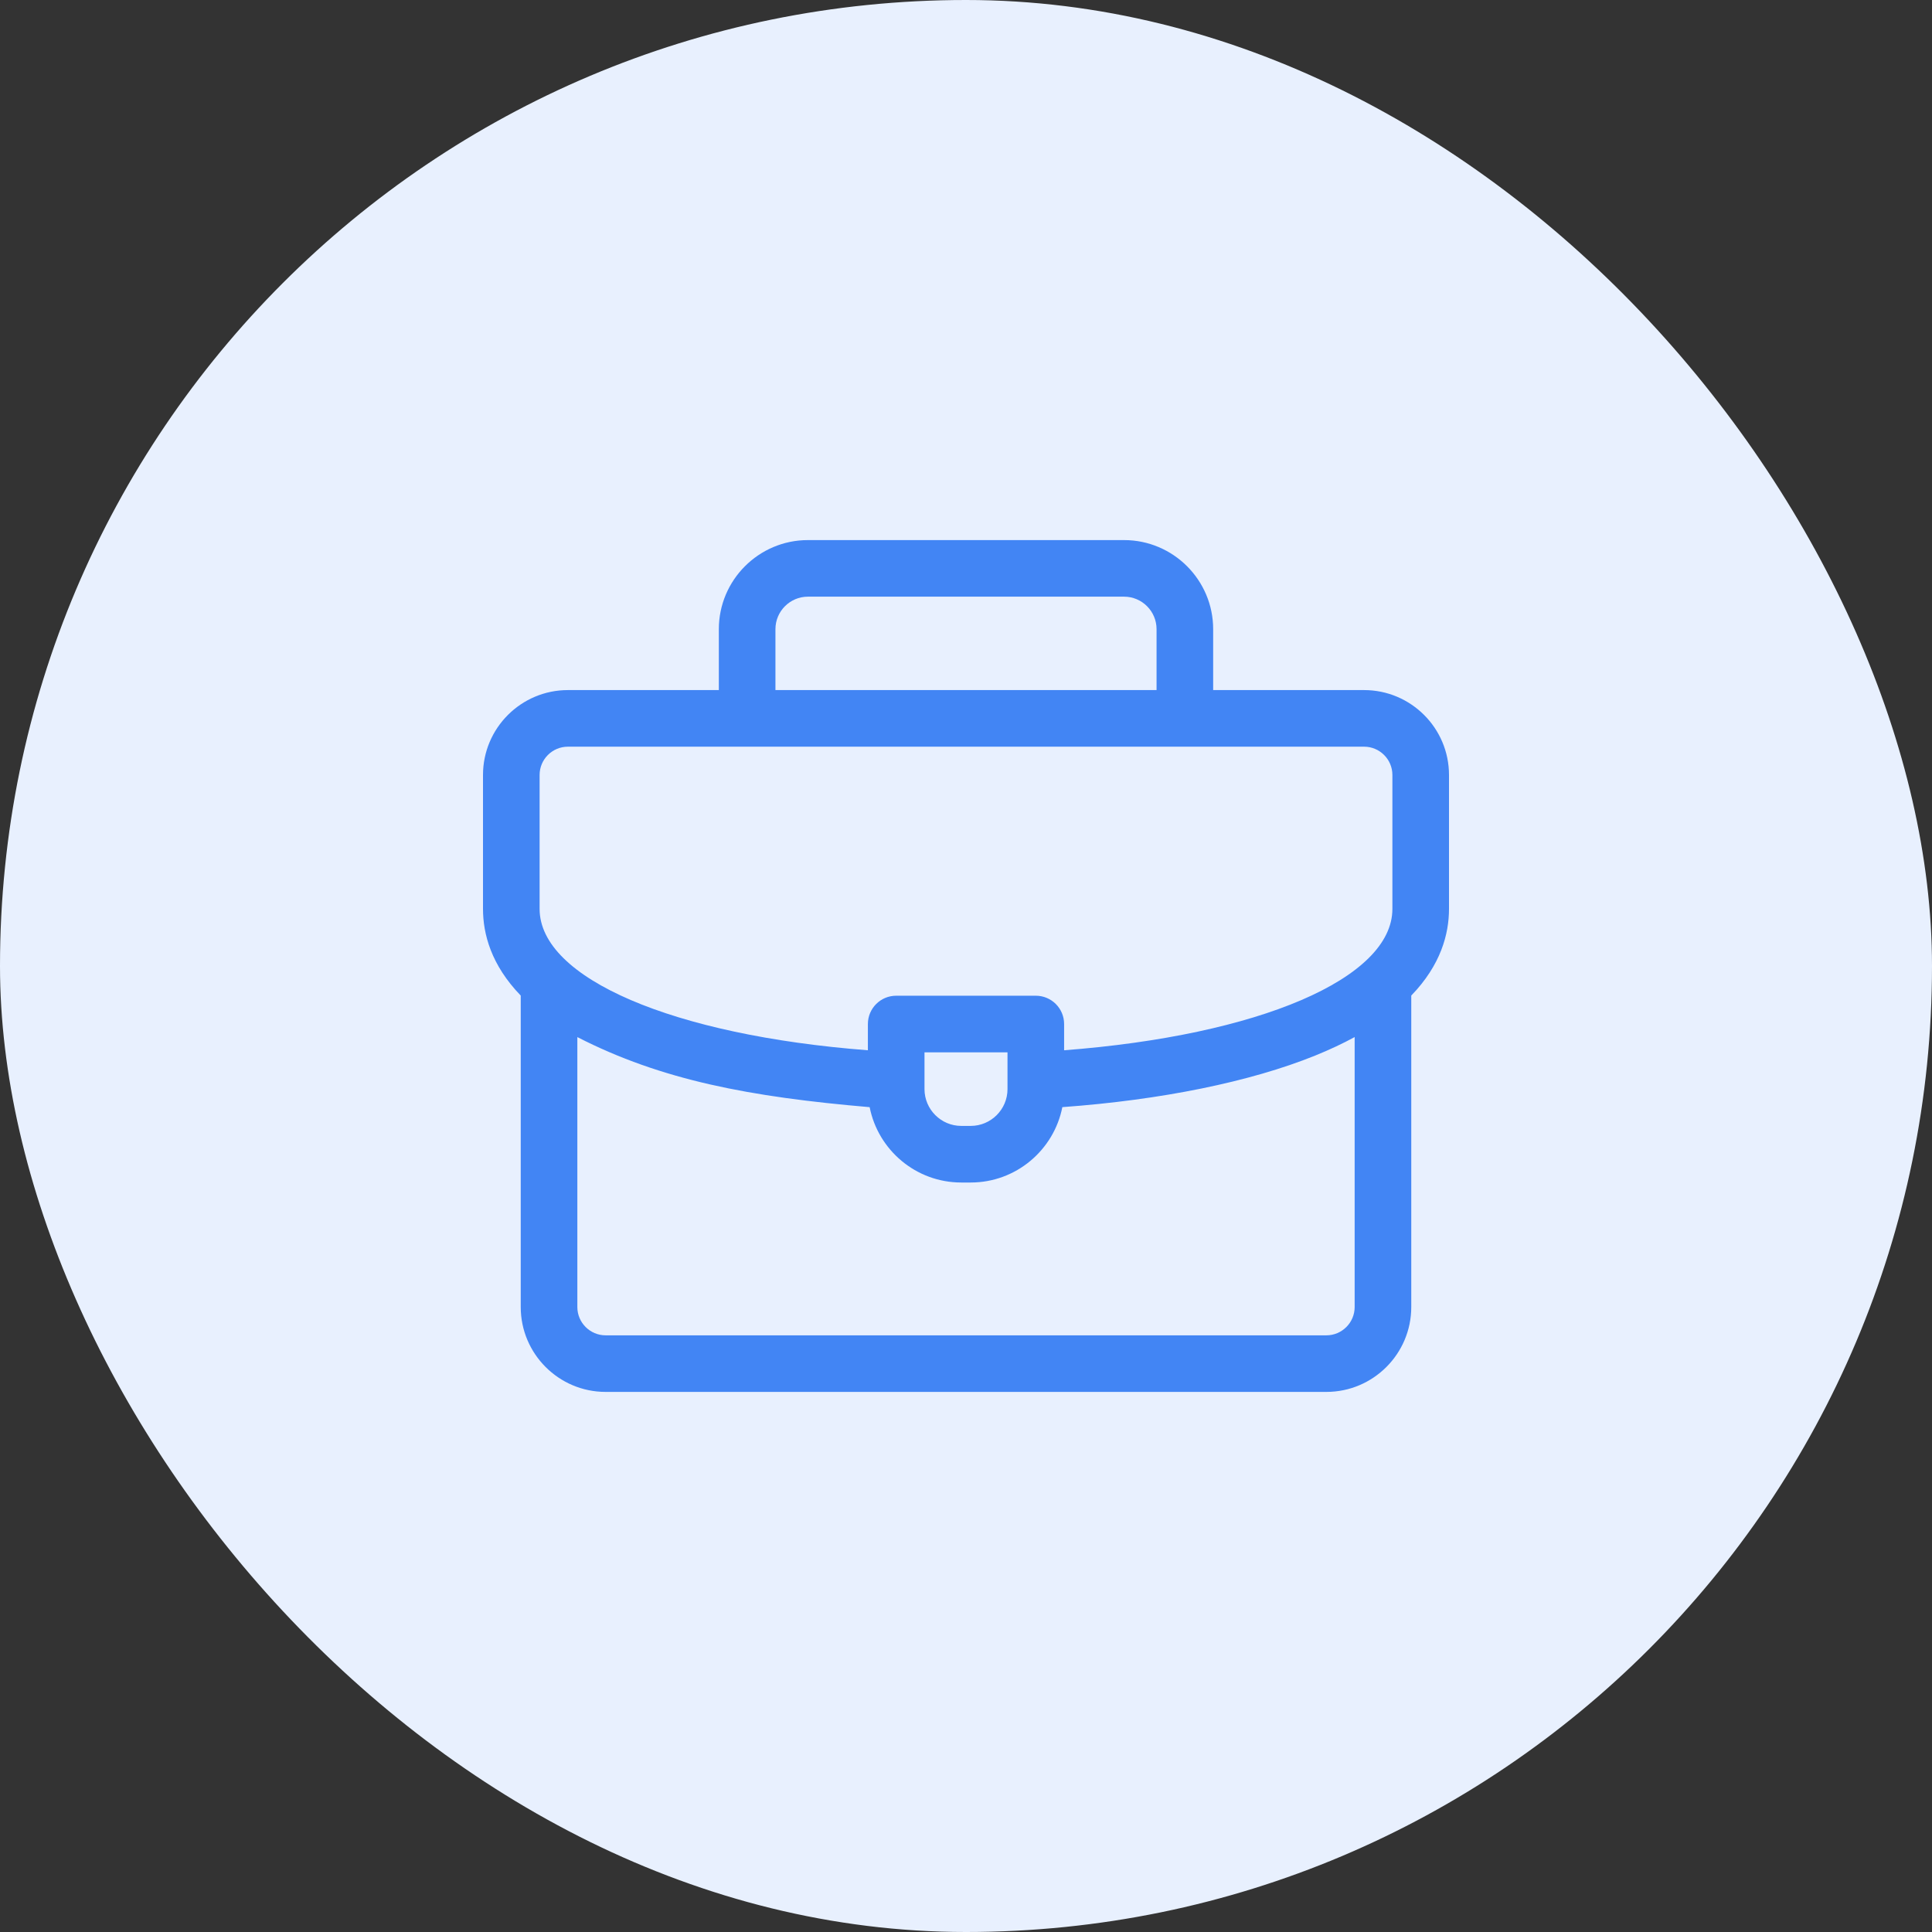<svg width="60" height="60" viewBox="0 0 60 60" fill="none" xmlns="http://www.w3.org/2000/svg">
<rect x="0" y="0" width="60" height="60" fill="#333333" stroke="none"/>
<rect width="60" height="60" rx="30" fill="#E8F0FE"/>
<path d="M45 24.067C45 22.613 43.817 21.431 42.363 21.431H37.676V19.539C37.676 18.014 36.434 16.773 34.909 16.773H25.091C23.566 16.773 22.324 18.014 22.324 19.539V21.431H17.637C16.183 21.431 15 22.613 15 24.067V28.227C15 29.003 15.252 29.969 16.172 30.918V40.591C16.172 42.045 17.355 43.227 18.809 43.227H41.191C42.645 43.227 43.828 42.045 43.828 40.591V30.918C44.747 29.97 45 29.003 45 28.227V24.067ZM24.082 19.539C24.082 18.983 24.535 18.53 25.091 18.53H34.909C35.465 18.53 35.918 18.983 35.918 19.539V21.431H24.082V19.539ZM16.758 24.067C16.758 23.583 17.152 23.189 17.637 23.189H42.363C42.848 23.189 43.242 23.583 43.242 24.067V28.227C43.242 30.39 39.093 32.155 33.047 32.617V31.802C33.047 31.316 32.653 30.923 32.168 30.923H27.832C27.347 30.923 26.953 31.316 26.953 31.802V32.617C20.912 32.154 16.758 30.384 16.758 28.227V24.067ZM31.289 32.681V33.823C31.289 34.453 30.776 34.966 30.146 34.966H29.854C29.224 34.966 28.711 34.453 28.711 33.823V32.681H31.289ZM41.191 41.47H18.809C18.324 41.47 17.93 41.075 17.93 40.591V32.208C20.547 33.549 23.297 34.066 27.008 34.384C27.27 35.715 28.446 36.724 29.854 36.724H30.146C31.554 36.724 32.73 35.715 32.992 34.383C36.057 34.161 38.825 33.599 40.846 32.781C41.3 32.597 41.706 32.405 42.07 32.207V40.591C42.07 41.075 41.676 41.47 41.191 41.47Z" fill="#4285F4"/>
</svg>
